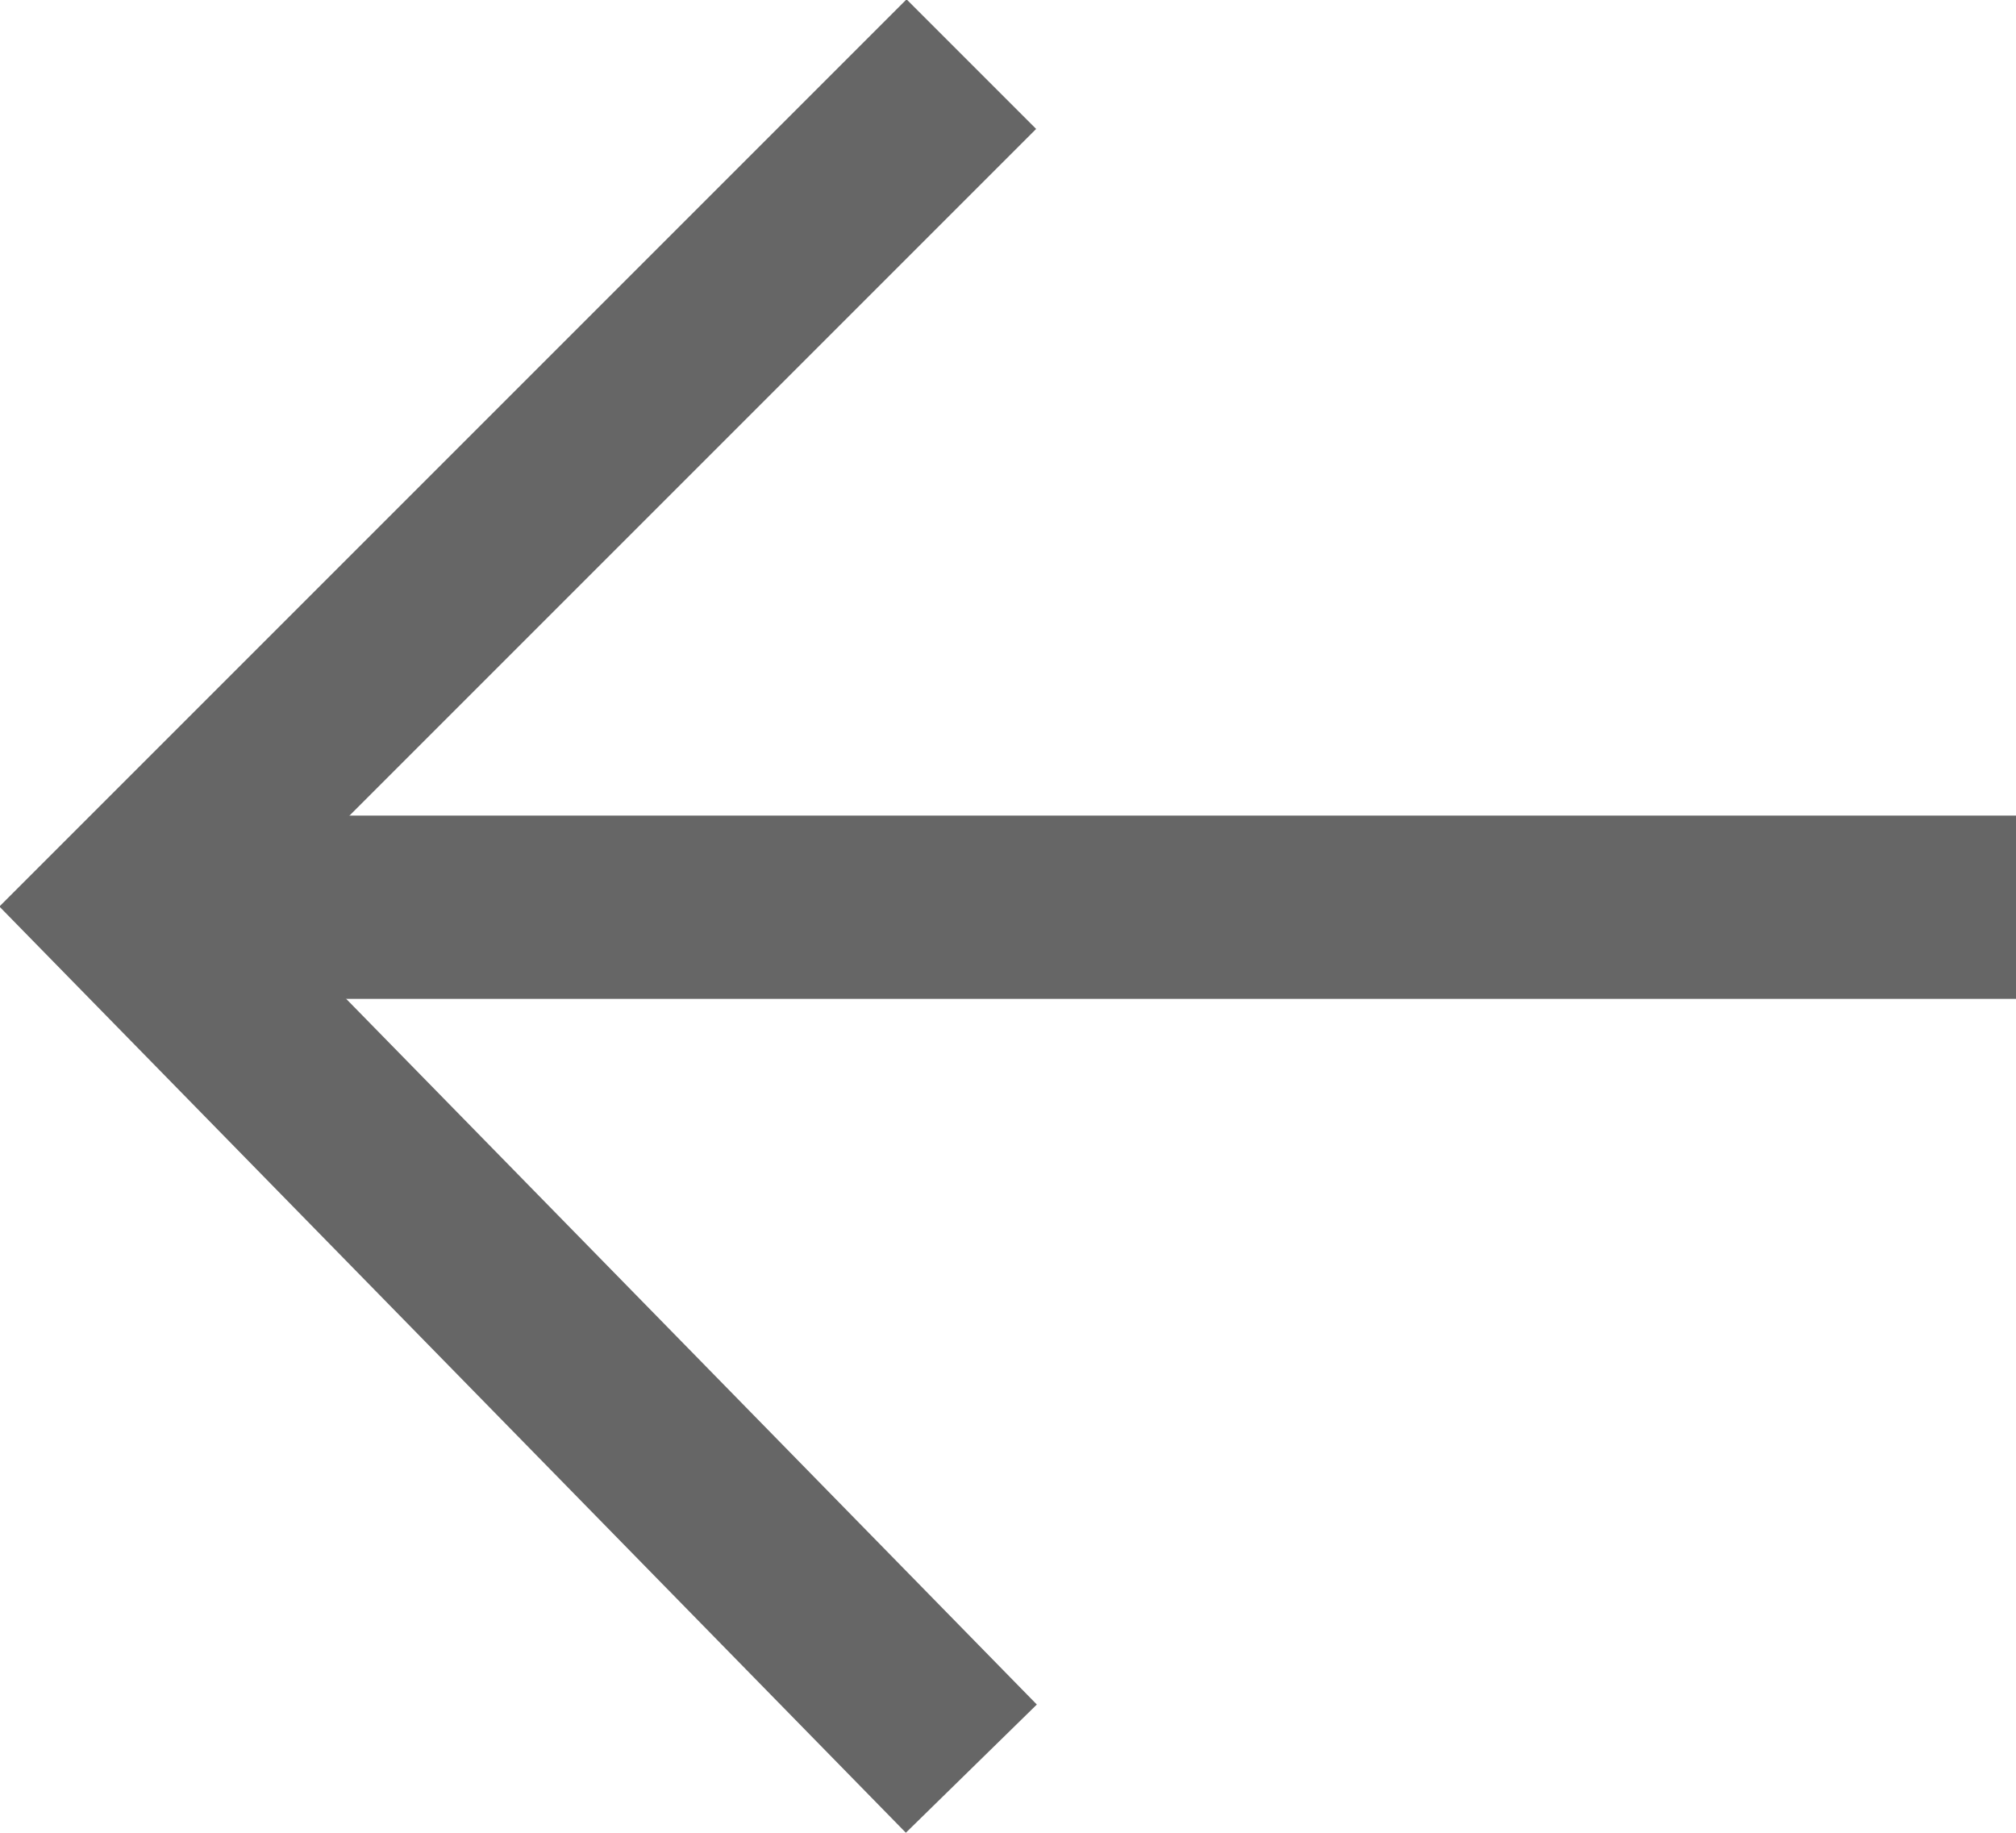 <?xml version="1.0" encoding="utf-8"?>
<!-- Generator: Adobe Illustrator 23.0.6, SVG Export Plug-In . SVG Version: 6.00 Build 0)  -->
<svg version="1.1" id="Layer_1" xmlns="http://www.w3.org/2000/svg" xmlns:xlink="http://www.w3.org/1999/xlink" x="0px" y="0px"
	 viewBox="0 0 22 20" style="enable-background:new 0 0 22 20;" xml:space="preserve">
<style type="text/css">
	.st0{fill:none;stroke:#666666;stroke-width:2;}
</style>
<g>
	<line class="st0" x1="22" y1="9.9" x2="1.8" y2="9.9"/>
	<polyline class="st0" points="10.6,19.3 1.4,9.9 10.6,0.7 	"/>
</g>
</svg>
